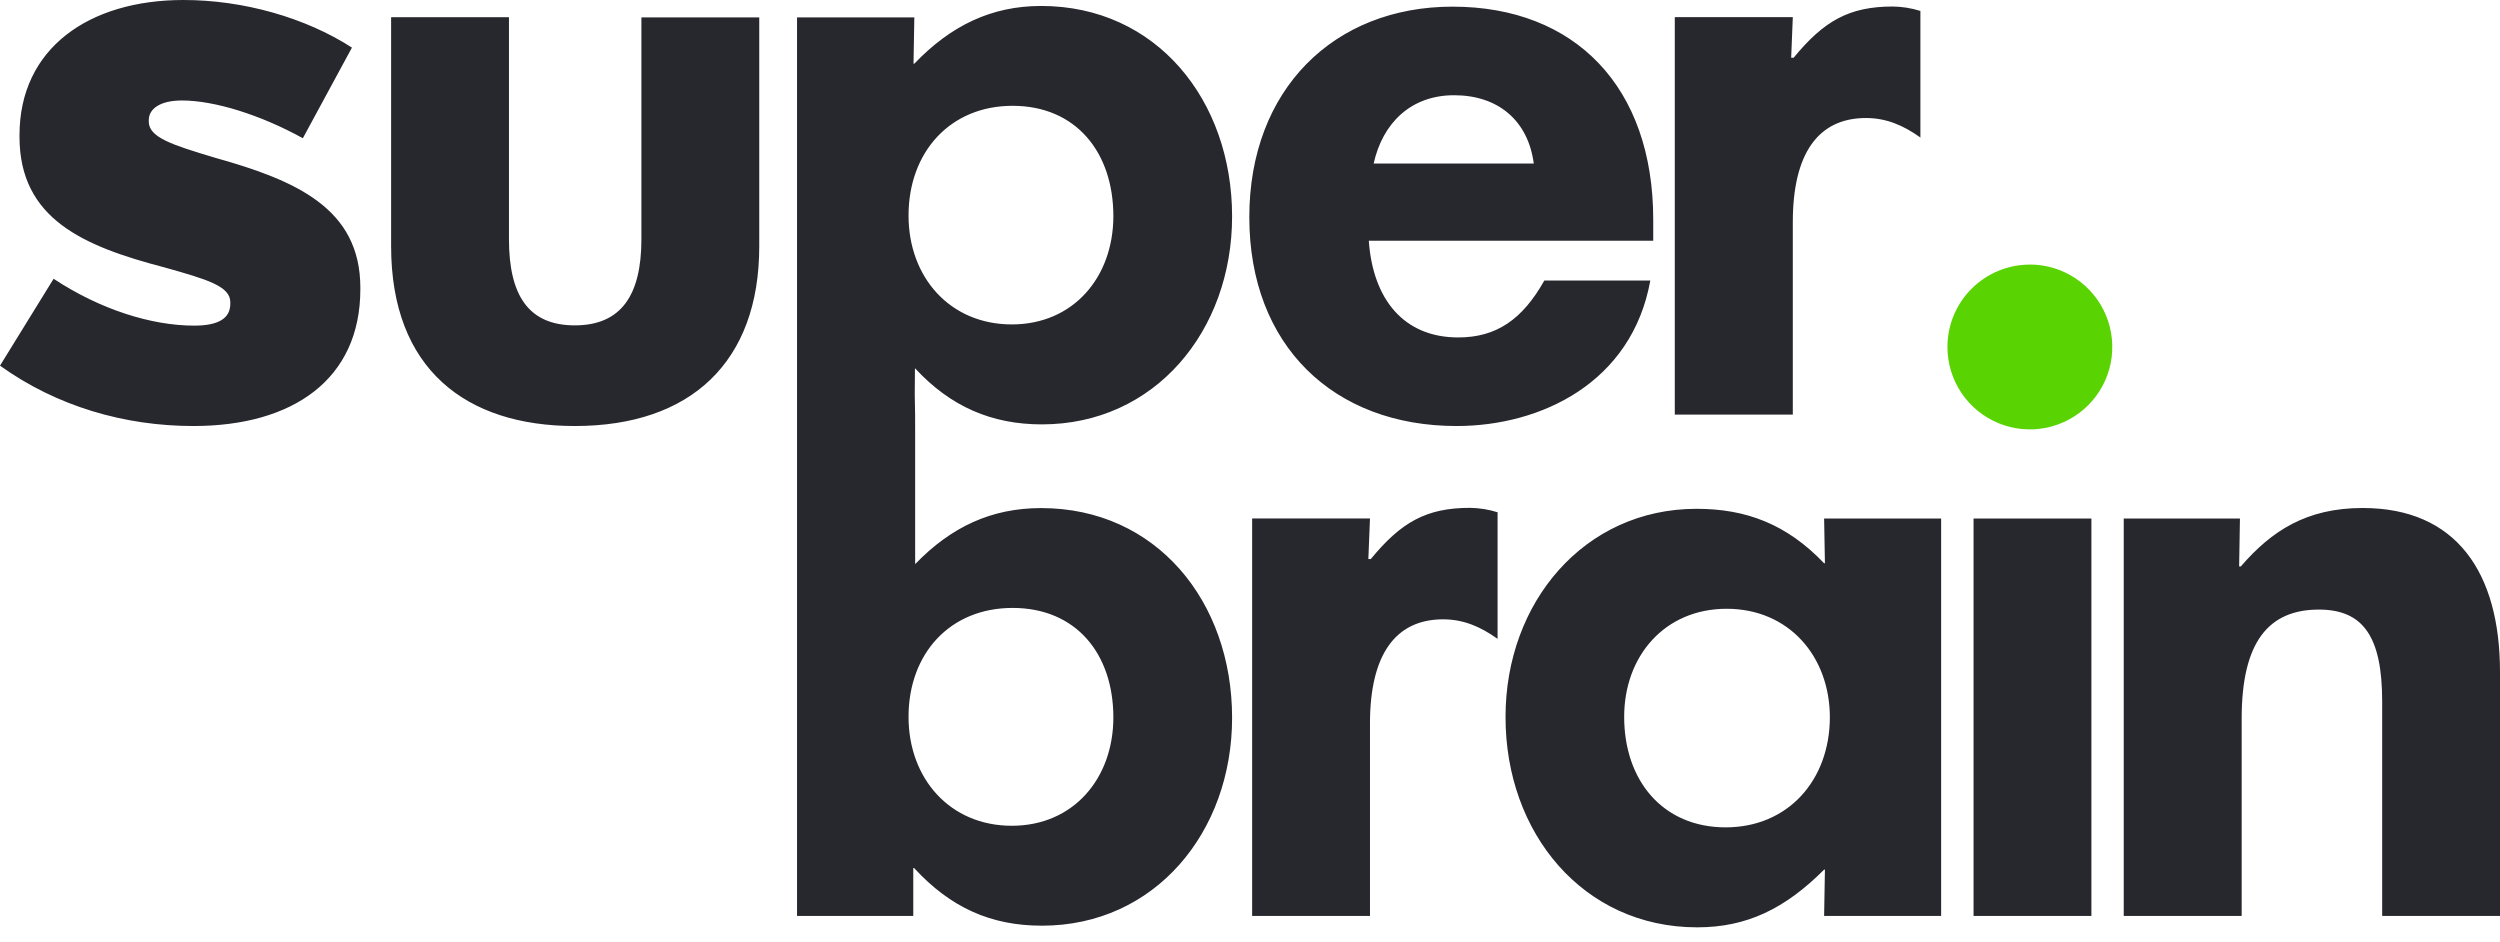 <svg xmlns="http://www.w3.org/2000/svg" width="130" height="49" viewBox="0 0 130 49" fill="none"> <g clip-path="url(#clip0_902_803)"> <path d="M71.43 8.503C71.9 6.389 73.375 4.952 75.614 4.952C77.896 4.952 79.46 6.264 79.756 8.503H71.43ZM85.968 11.418C85.968 4.531 81.911 0.346 75.53 0.346C69.36 0.346 64.964 4.658 64.964 11.293C64.964 17.969 69.352 22.153 75.741 22.153C80.137 22.153 84.86 19.893 85.816 14.588H80.305C79.164 16.616 77.811 17.547 75.826 17.547C72.994 17.547 71.389 15.56 71.178 12.517H85.968V11.418ZM52.612 16.87C49.399 16.87 47.244 14.419 47.244 11.208C47.244 7.917 49.399 5.502 52.654 5.502C55.945 5.502 57.895 7.911 57.895 11.249C57.887 14.419 55.815 16.87 52.612 16.87ZM29.888 22.153C35.931 22.153 39.481 18.815 39.481 12.813V0.903H33.353V12.44C33.353 15.355 32.297 16.919 29.888 16.919C27.48 16.919 26.466 15.352 26.466 12.44V0.896H20.338V12.807C20.34 19.194 24.228 22.153 29.888 22.153ZM10.055 22.153C15.242 22.153 18.738 19.718 18.738 15.041V14.963C18.738 10.838 15.399 9.384 11.194 8.206C8.955 7.538 7.737 7.145 7.737 6.325V6.247C7.737 5.657 8.326 5.225 9.461 5.225C11.15 5.225 13.548 5.971 15.748 7.188L18.301 2.475C15.866 0.907 12.644 0 9.541 0C4.629 0 1.014 2.507 1.014 7.032V7.11C1.014 11.393 4.354 12.807 8.558 13.907C10.797 14.534 11.976 14.889 11.976 15.715V15.794C11.976 16.54 11.387 16.933 10.095 16.933C7.901 16.933 5.225 16.107 2.788 14.496L0 19.014C2.946 21.131 6.482 22.153 10.056 22.153H10.055ZM71.239 47.63V37.614C71.239 34.065 72.549 32.205 75.042 32.205C76.098 32.205 76.985 32.585 77.874 33.22V26.638C77.409 26.492 76.925 26.415 76.437 26.408C74.154 26.408 72.844 27.168 71.281 29.072H71.154L71.239 26.959H65.111V47.63H71.239ZM52.612 42.94C49.399 42.94 47.244 40.487 47.244 37.276C47.244 33.985 49.399 31.612 52.654 31.612C55.945 31.612 57.895 33.98 57.895 37.318C57.887 40.487 55.815 42.94 52.612 42.94ZM54.179 48.136C60.054 48.136 64.069 43.278 64.069 37.323C64.069 31.28 60.139 26.42 54.137 26.42C51.579 26.42 49.477 27.378 47.588 29.334V22.532C47.588 21.857 47.588 21.213 47.567 20.511L47.577 19.146C49.429 21.15 51.576 22.068 54.179 22.068C60.054 22.068 64.069 17.21 64.069 11.255C64.069 5.212 60.139 0.31 54.137 0.31C51.56 0.31 49.446 1.326 47.545 3.311H47.503L47.545 0.903H41.446V47.63H47.49V45.137H47.533C49.434 47.207 51.548 48.135 54.166 48.135L54.179 48.136ZM116.567 47.63V37.361C116.567 33.388 117.961 31.698 120.582 31.698C122.906 31.698 123.873 33.134 123.873 36.474V47.63H130V34.952C130 29.754 127.718 26.416 122.859 26.416C119.942 26.416 118.126 27.599 116.52 29.457H116.435L116.477 26.964H110.434V47.63H116.567ZM108.753 47.63V26.964H102.625V47.63H108.753ZM89.74 43.023C86.449 43.023 84.457 40.573 84.457 37.276C84.457 34.107 86.57 31.656 89.786 31.656C93.001 31.656 95.153 34.107 95.153 37.318C95.138 40.573 92.981 43.023 89.728 43.023H89.74ZM88.261 48.221C90.839 48.221 92.825 47.249 94.854 45.221H94.896L94.854 47.63H100.939V26.964H94.854L94.896 29.29H94.854C92.909 27.253 90.797 26.458 88.219 26.458C82.387 26.458 78.288 31.316 78.288 37.271C78.275 43.319 82.332 48.221 88.248 48.221H88.261ZM93.226 21.561V11.545C93.226 7.996 94.536 6.137 97.029 6.137C98.085 6.137 98.974 6.516 99.861 7.151V0.569C99.395 0.423 98.912 0.345 98.424 0.339C96.142 0.339 94.832 1.1 93.268 3.003H93.141L93.226 0.89H87.089V21.561H93.226Z" fill="#27272E"/> <path fill-rule="evenodd" clip-rule="evenodd" d="M105.553 13.756C106.4 13.756 107.229 14.008 107.934 14.479C108.638 14.949 109.188 15.618 109.512 16.401C109.837 17.184 109.922 18.046 109.757 18.878C109.592 19.709 109.184 20.473 108.585 21.072C107.985 21.672 107.222 22.08 106.391 22.246C105.56 22.412 104.698 22.327 103.915 22.003C103.131 21.679 102.462 21.13 101.99 20.426C101.519 19.721 101.267 18.893 101.267 18.046C101.266 17.483 101.377 16.925 101.592 16.405C101.808 15.885 102.123 15.412 102.522 15.014C102.92 14.616 103.392 14.301 103.912 14.085C104.432 13.87 104.99 13.759 105.553 13.759" fill="#59D302"/> </g> <defs> <clipPath id="clip0_902_803"> <rect width="130" height="48.221" fill="white"/> </clipPath> </defs> </svg>
